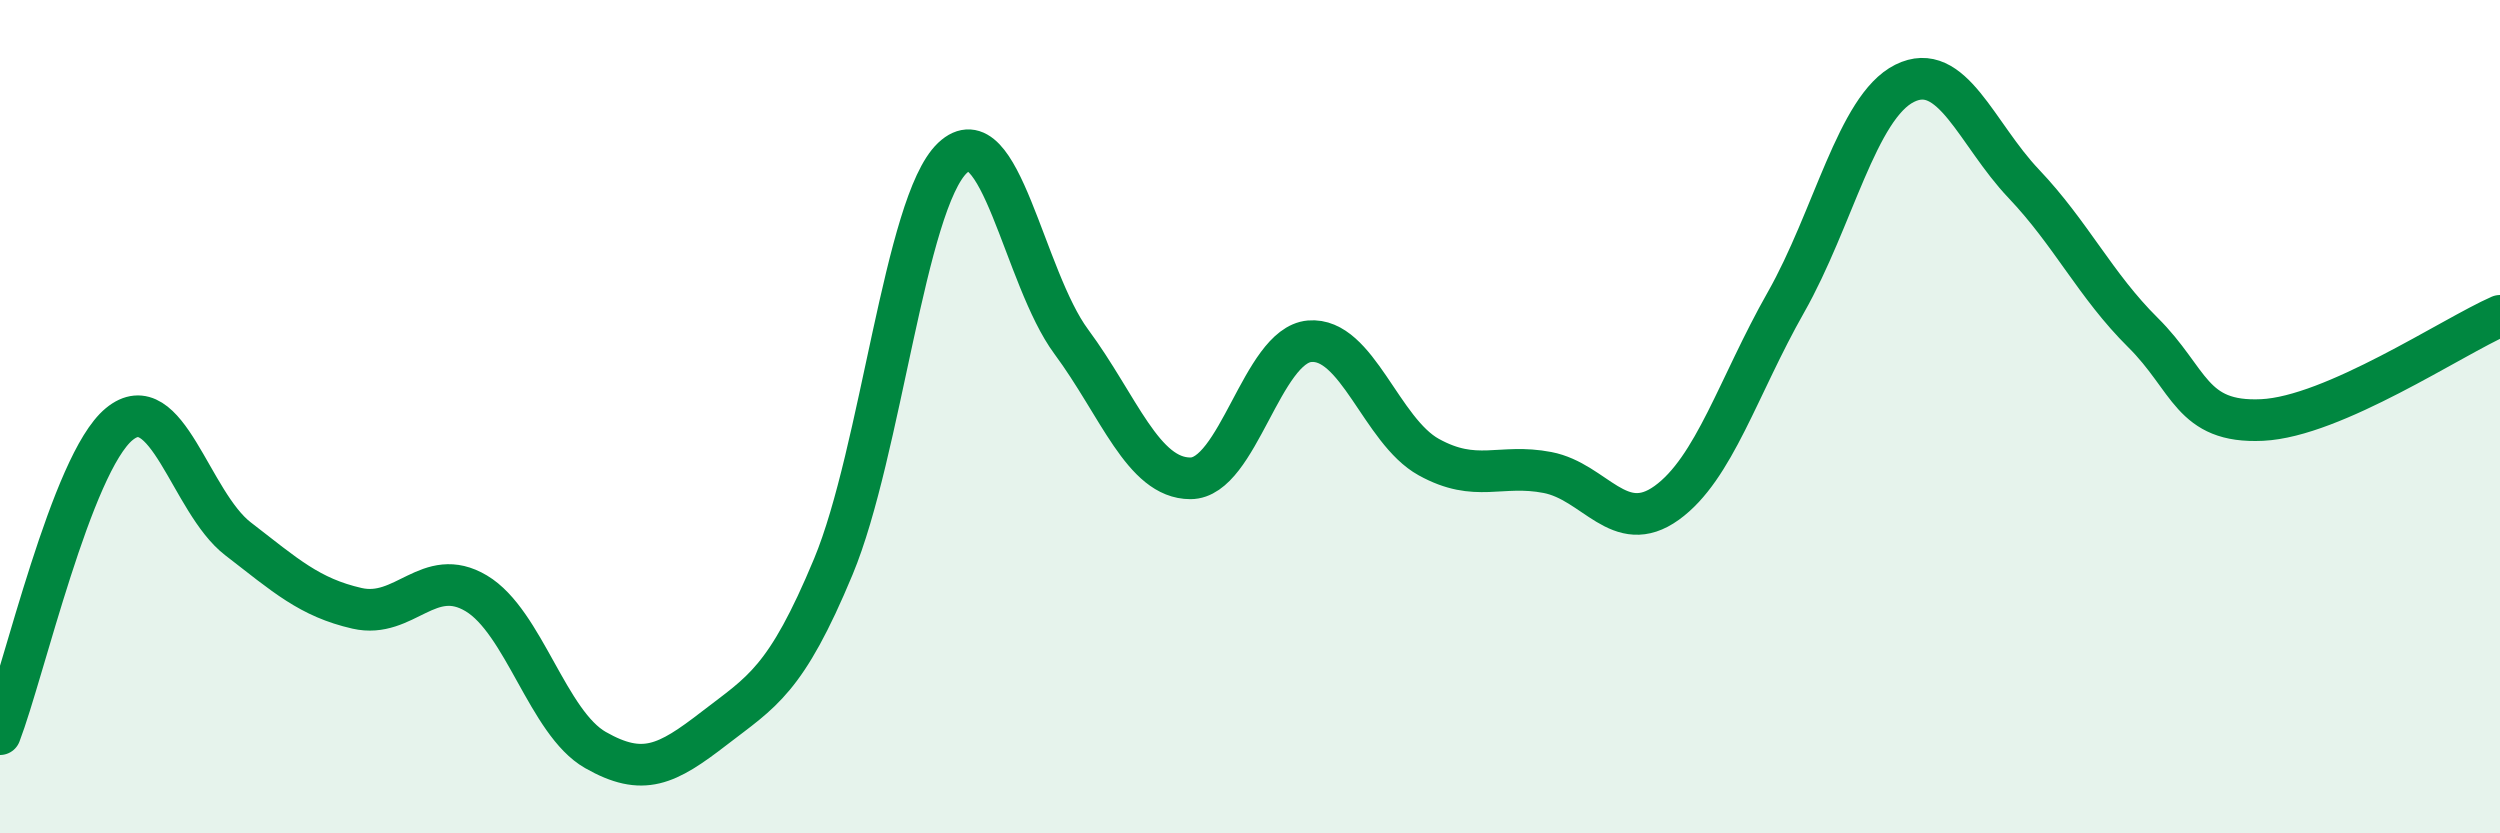 
    <svg width="60" height="20" viewBox="0 0 60 20" xmlns="http://www.w3.org/2000/svg">
      <path
        d="M 0,17.62 C 0.57,16.13 1.72,11.12 2.86,10.18 C 4,9.24 4.57,12.05 5.71,12.93 C 6.85,13.81 7.43,14.34 8.57,14.6 C 9.71,14.86 10.29,13.56 11.43,14.24 C 12.57,14.92 13.15,17.35 14.29,18 C 15.43,18.65 16,18.36 17.14,17.48 C 18.28,16.6 18.86,16.34 20,13.6 C 21.14,10.86 21.72,4.87 22.86,3.79 C 24,2.71 24.57,6.66 25.71,8.2 C 26.85,9.74 27.43,11.48 28.57,11.48 C 29.71,11.48 30.29,8.29 31.43,8.19 C 32.57,8.09 33.15,10.34 34.29,10.97 C 35.43,11.6 36,11.12 37.14,11.34 C 38.28,11.56 38.86,12.89 40,12.07 C 41.14,11.25 41.72,9.27 42.86,7.26 C 44,5.25 44.57,2.57 45.71,2 C 46.85,1.43 47.43,3.21 48.57,4.41 C 49.71,5.61 50.29,6.85 51.43,7.98 C 52.57,9.11 52.58,10.16 54.29,10.08 C 56,10 58.86,8.08 60,7.58L60 20L0 20Z"
        fill="#008740"
        opacity="0.1"
        stroke-linecap="round"
        stroke-linejoin="round"
      />
      <path
        d="M 0,17.62 C 0.57,16.13 1.72,11.12 2.86,10.18 C 4,9.24 4.57,12.05 5.71,12.93 C 6.85,13.81 7.43,14.34 8.57,14.6 C 9.71,14.86 10.29,13.56 11.43,14.24 C 12.57,14.92 13.15,17.35 14.29,18 C 15.43,18.65 16,18.36 17.14,17.48 C 18.28,16.6 18.86,16.34 20,13.6 C 21.14,10.86 21.72,4.87 22.86,3.79 C 24,2.71 24.57,6.66 25.71,8.2 C 26.85,9.74 27.43,11.48 28.57,11.48 C 29.71,11.48 30.29,8.29 31.43,8.19 C 32.57,8.09 33.15,10.34 34.29,10.97 C 35.43,11.6 36,11.12 37.14,11.34 C 38.28,11.56 38.86,12.89 40,12.07 C 41.14,11.25 41.72,9.27 42.86,7.26 C 44,5.25 44.57,2.57 45.71,2 C 46.85,1.43 47.43,3.21 48.57,4.41 C 49.71,5.61 50.29,6.85 51.43,7.98 C 52.57,9.11 52.58,10.16 54.29,10.08 C 56,10 58.86,8.08 60,7.58"
        stroke="#008740"
        stroke-width="1"
        fill="none"
        stroke-linecap="round"
        stroke-linejoin="round"
      />
    </svg>
  